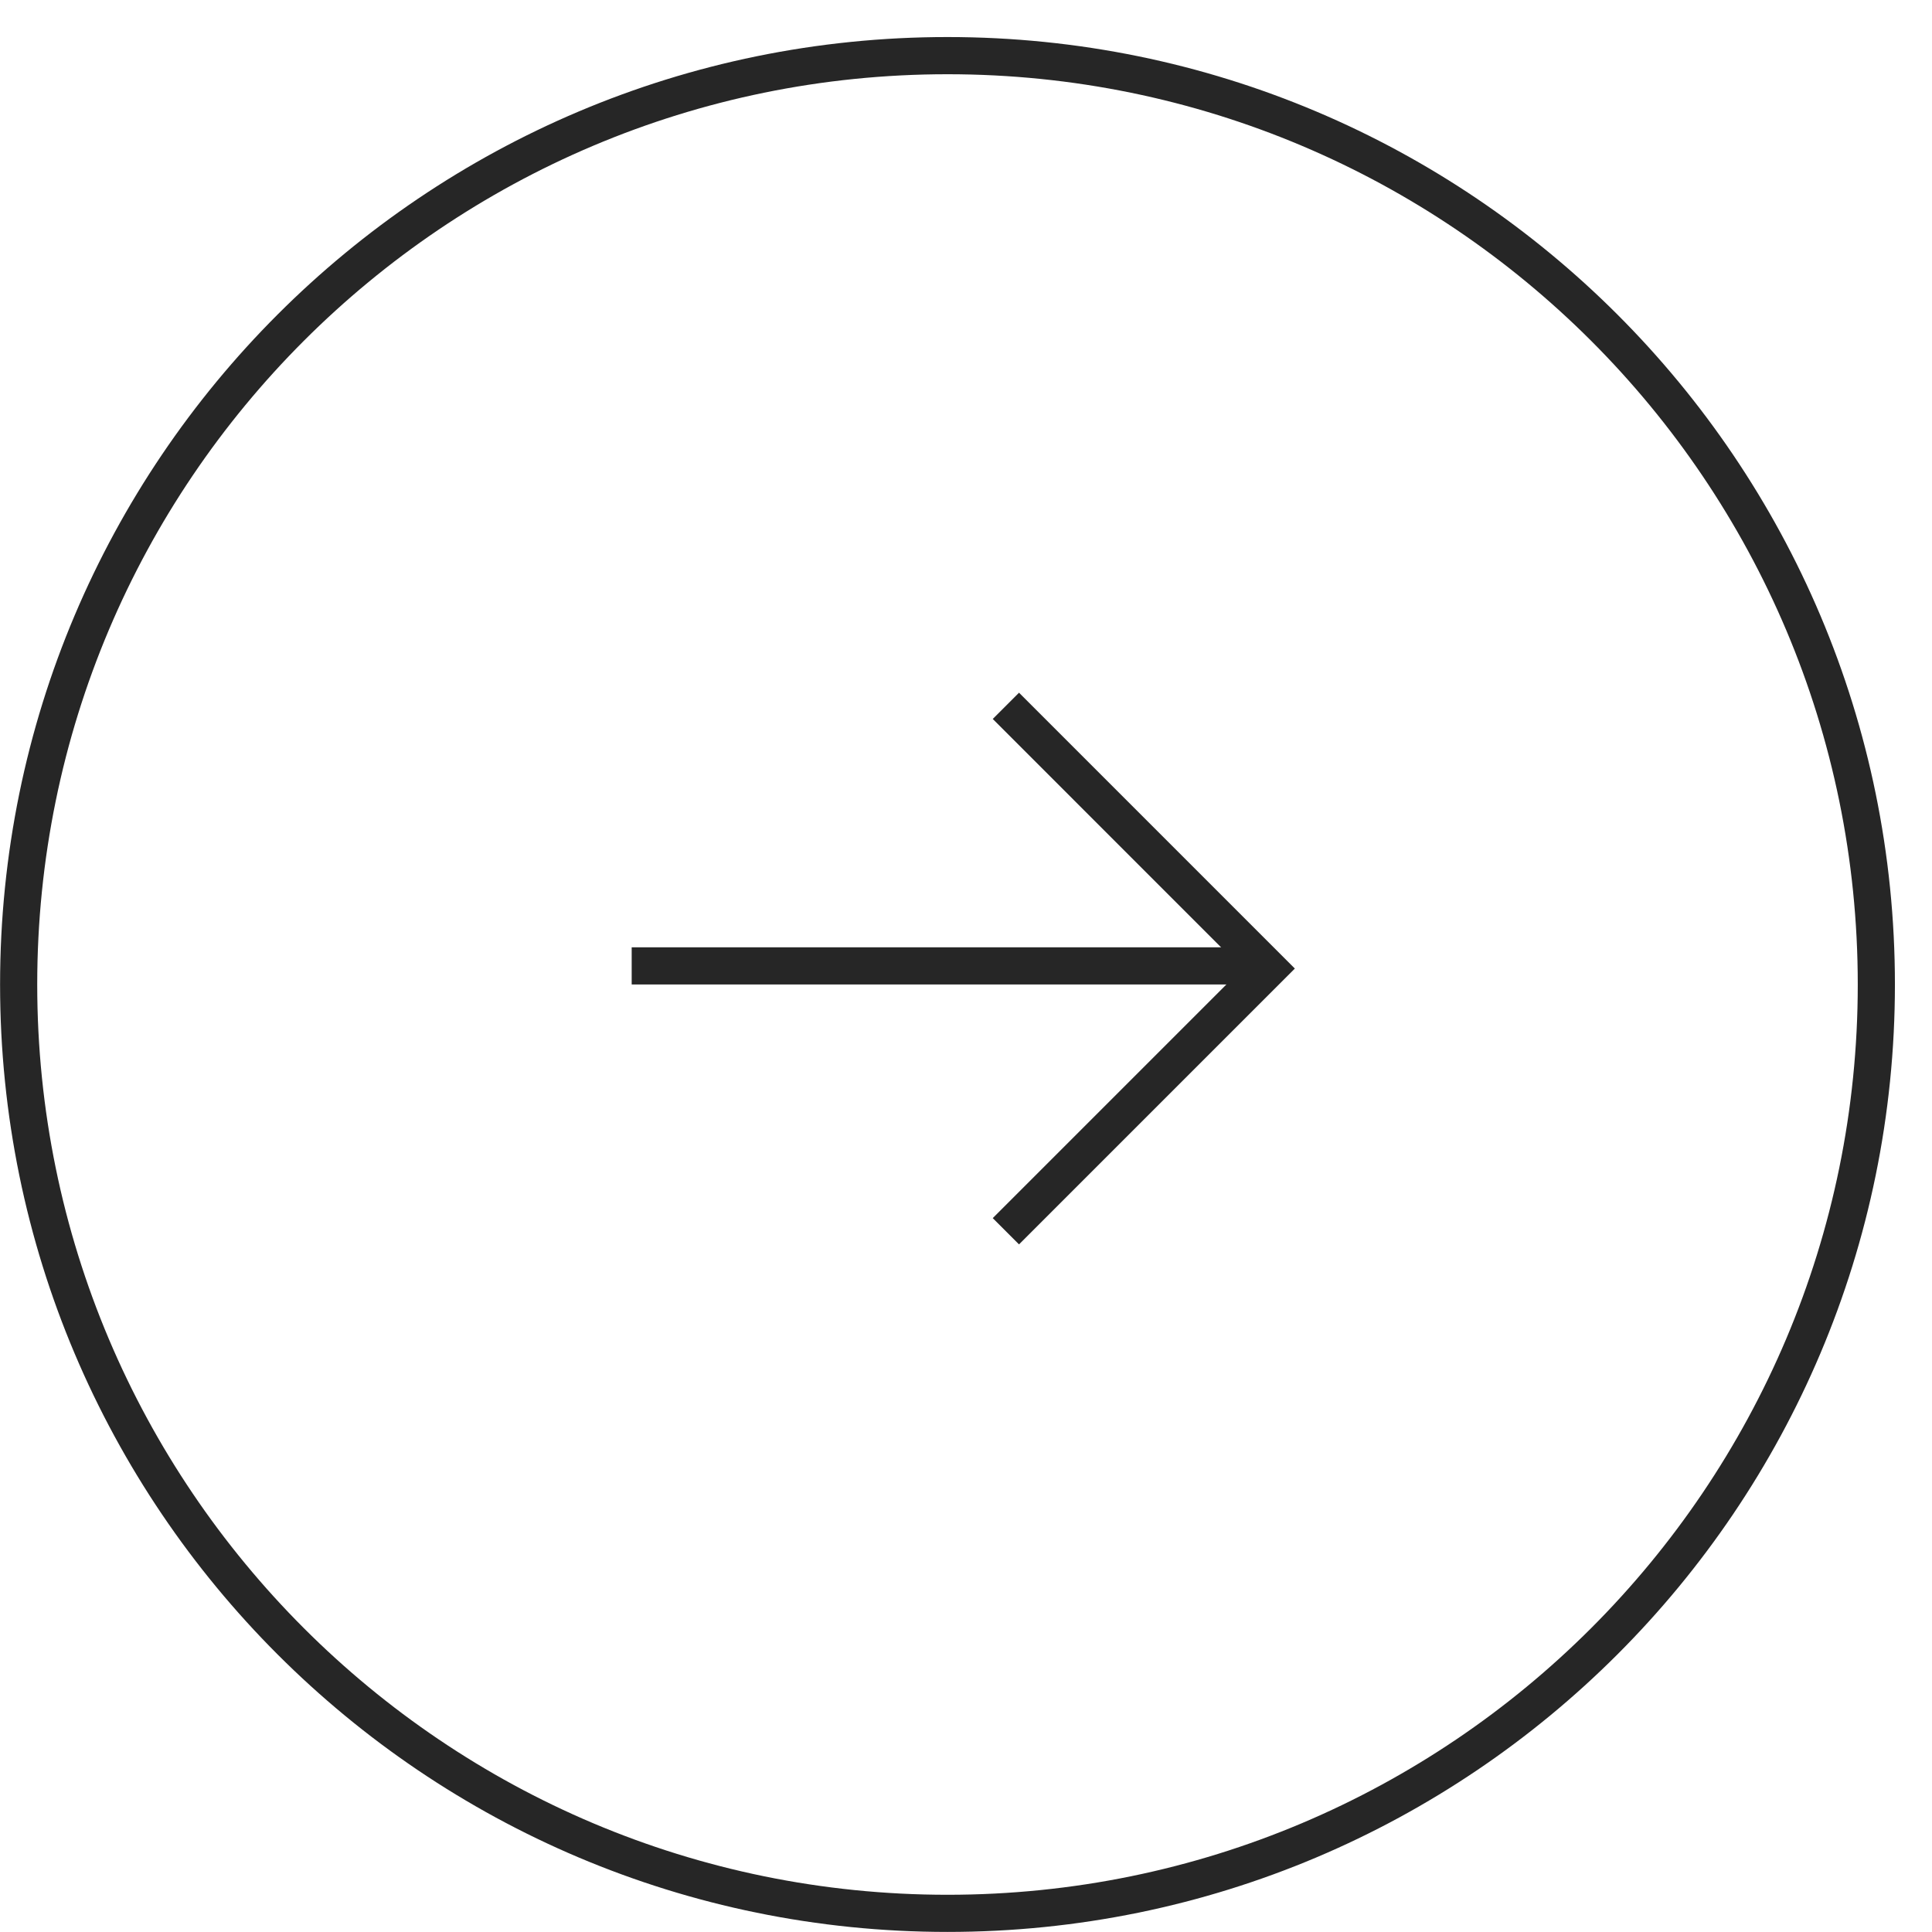 <?xml version="1.0" encoding="UTF-8"?> <svg xmlns="http://www.w3.org/2000/svg" width="52" height="52" viewBox="0 0 52 52" fill="none"> <path fill-rule="evenodd" clip-rule="evenodd" d="M25.502 50.998C39.033 50.998 50.002 40.029 50.002 26.497C50.002 12.966 39.033 1.998 25.502 1.998C11.971 1.998 1.002 12.966 1.002 26.497C1.002 40.029 11.971 50.998 25.502 50.998ZM25.502 51.998C39.585 51.998 51.002 40.581 51.002 26.497C51.002 12.414 39.585 0.997 25.502 0.997C11.419 0.997 0.002 12.414 0.002 26.497C0.002 40.581 11.419 51.998 25.502 51.998Z" fill="#262626"></path> <path fill-rule="evenodd" clip-rule="evenodd" d="M34.002 26.497H17.002V25.497H34.002V26.497Z" fill="#262626"></path> <path fill-rule="evenodd" clip-rule="evenodd" d="M33.437 26.069L26.72 19.351L27.427 18.644L34.851 26.069L27.427 33.493L26.72 32.786L33.437 26.069Z" fill="#262626"></path> </svg> 